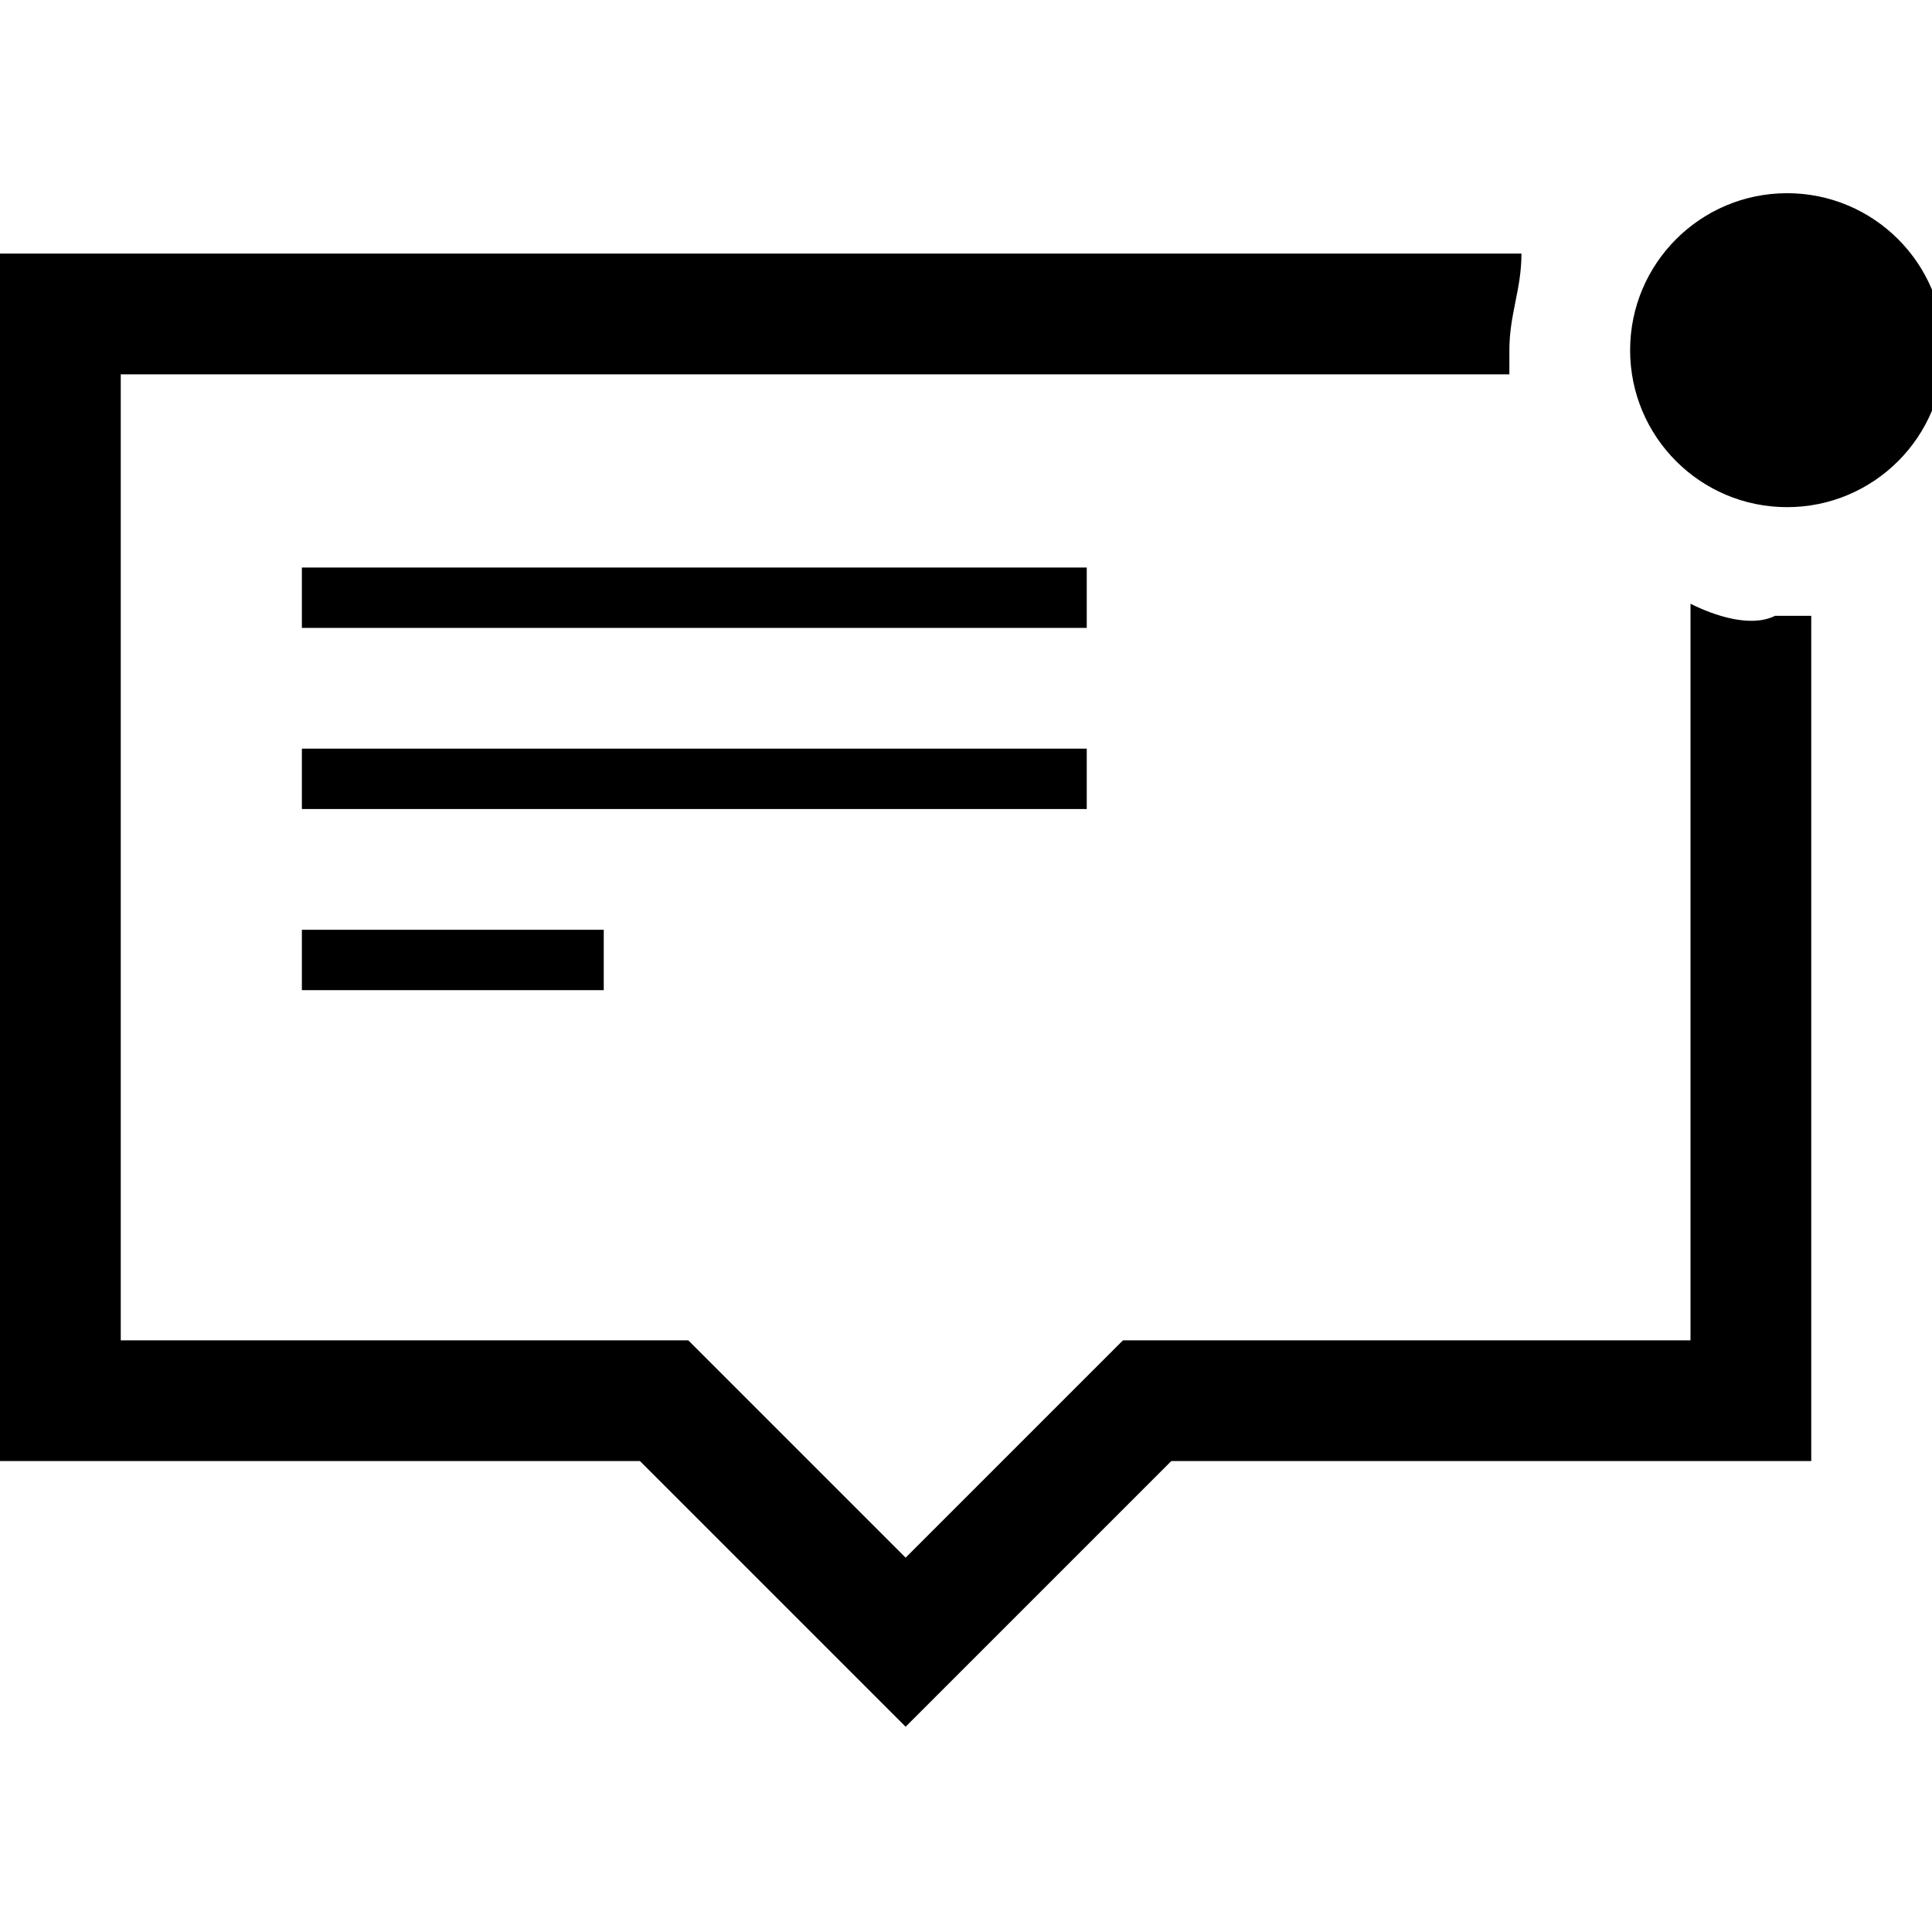 <?xml version="1.0" encoding="utf-8"?>
<!-- Generator: Adobe Illustrator 24.0.1, SVG Export Plug-In . SVG Version: 6.00 Build 0)  -->
<svg version="1.1" id="Layer_1" xmlns="http://www.w3.org/2000/svg" xmlns:xlink="http://www.w3.org/1999/xlink" x="0px" y="0px"
	 viewBox="0 0 16 16" style="enable-background:new 0 0 16 16;" xml:space="preserve">
<g>
	<rect x="2.5" y="4.7" width="6.5" height="0.5"/>
	<rect x="2.5" y="6.2" width="6.5" height="0.5"/>
	<rect x="2.5" y="7.7" width="2.5" height="0.5"/>
	<path d="M14,5v6.1H9.3l-1.8,1.8l-1.8-1.8H1v-8h11.5c0-0.1,0-0.2,0-0.2c0-0.3,0.1-0.5,0.1-0.8H0v10h5.3l2.2,2.2l2.2-2.2H15v-7
		c-0.1,0-0.2,0-0.3,0C14.5,5.2,14.2,5.1,14,5z"/>
	<circle cx="14.8" cy="2.9" r="1.3"/>
</g>
</svg>
